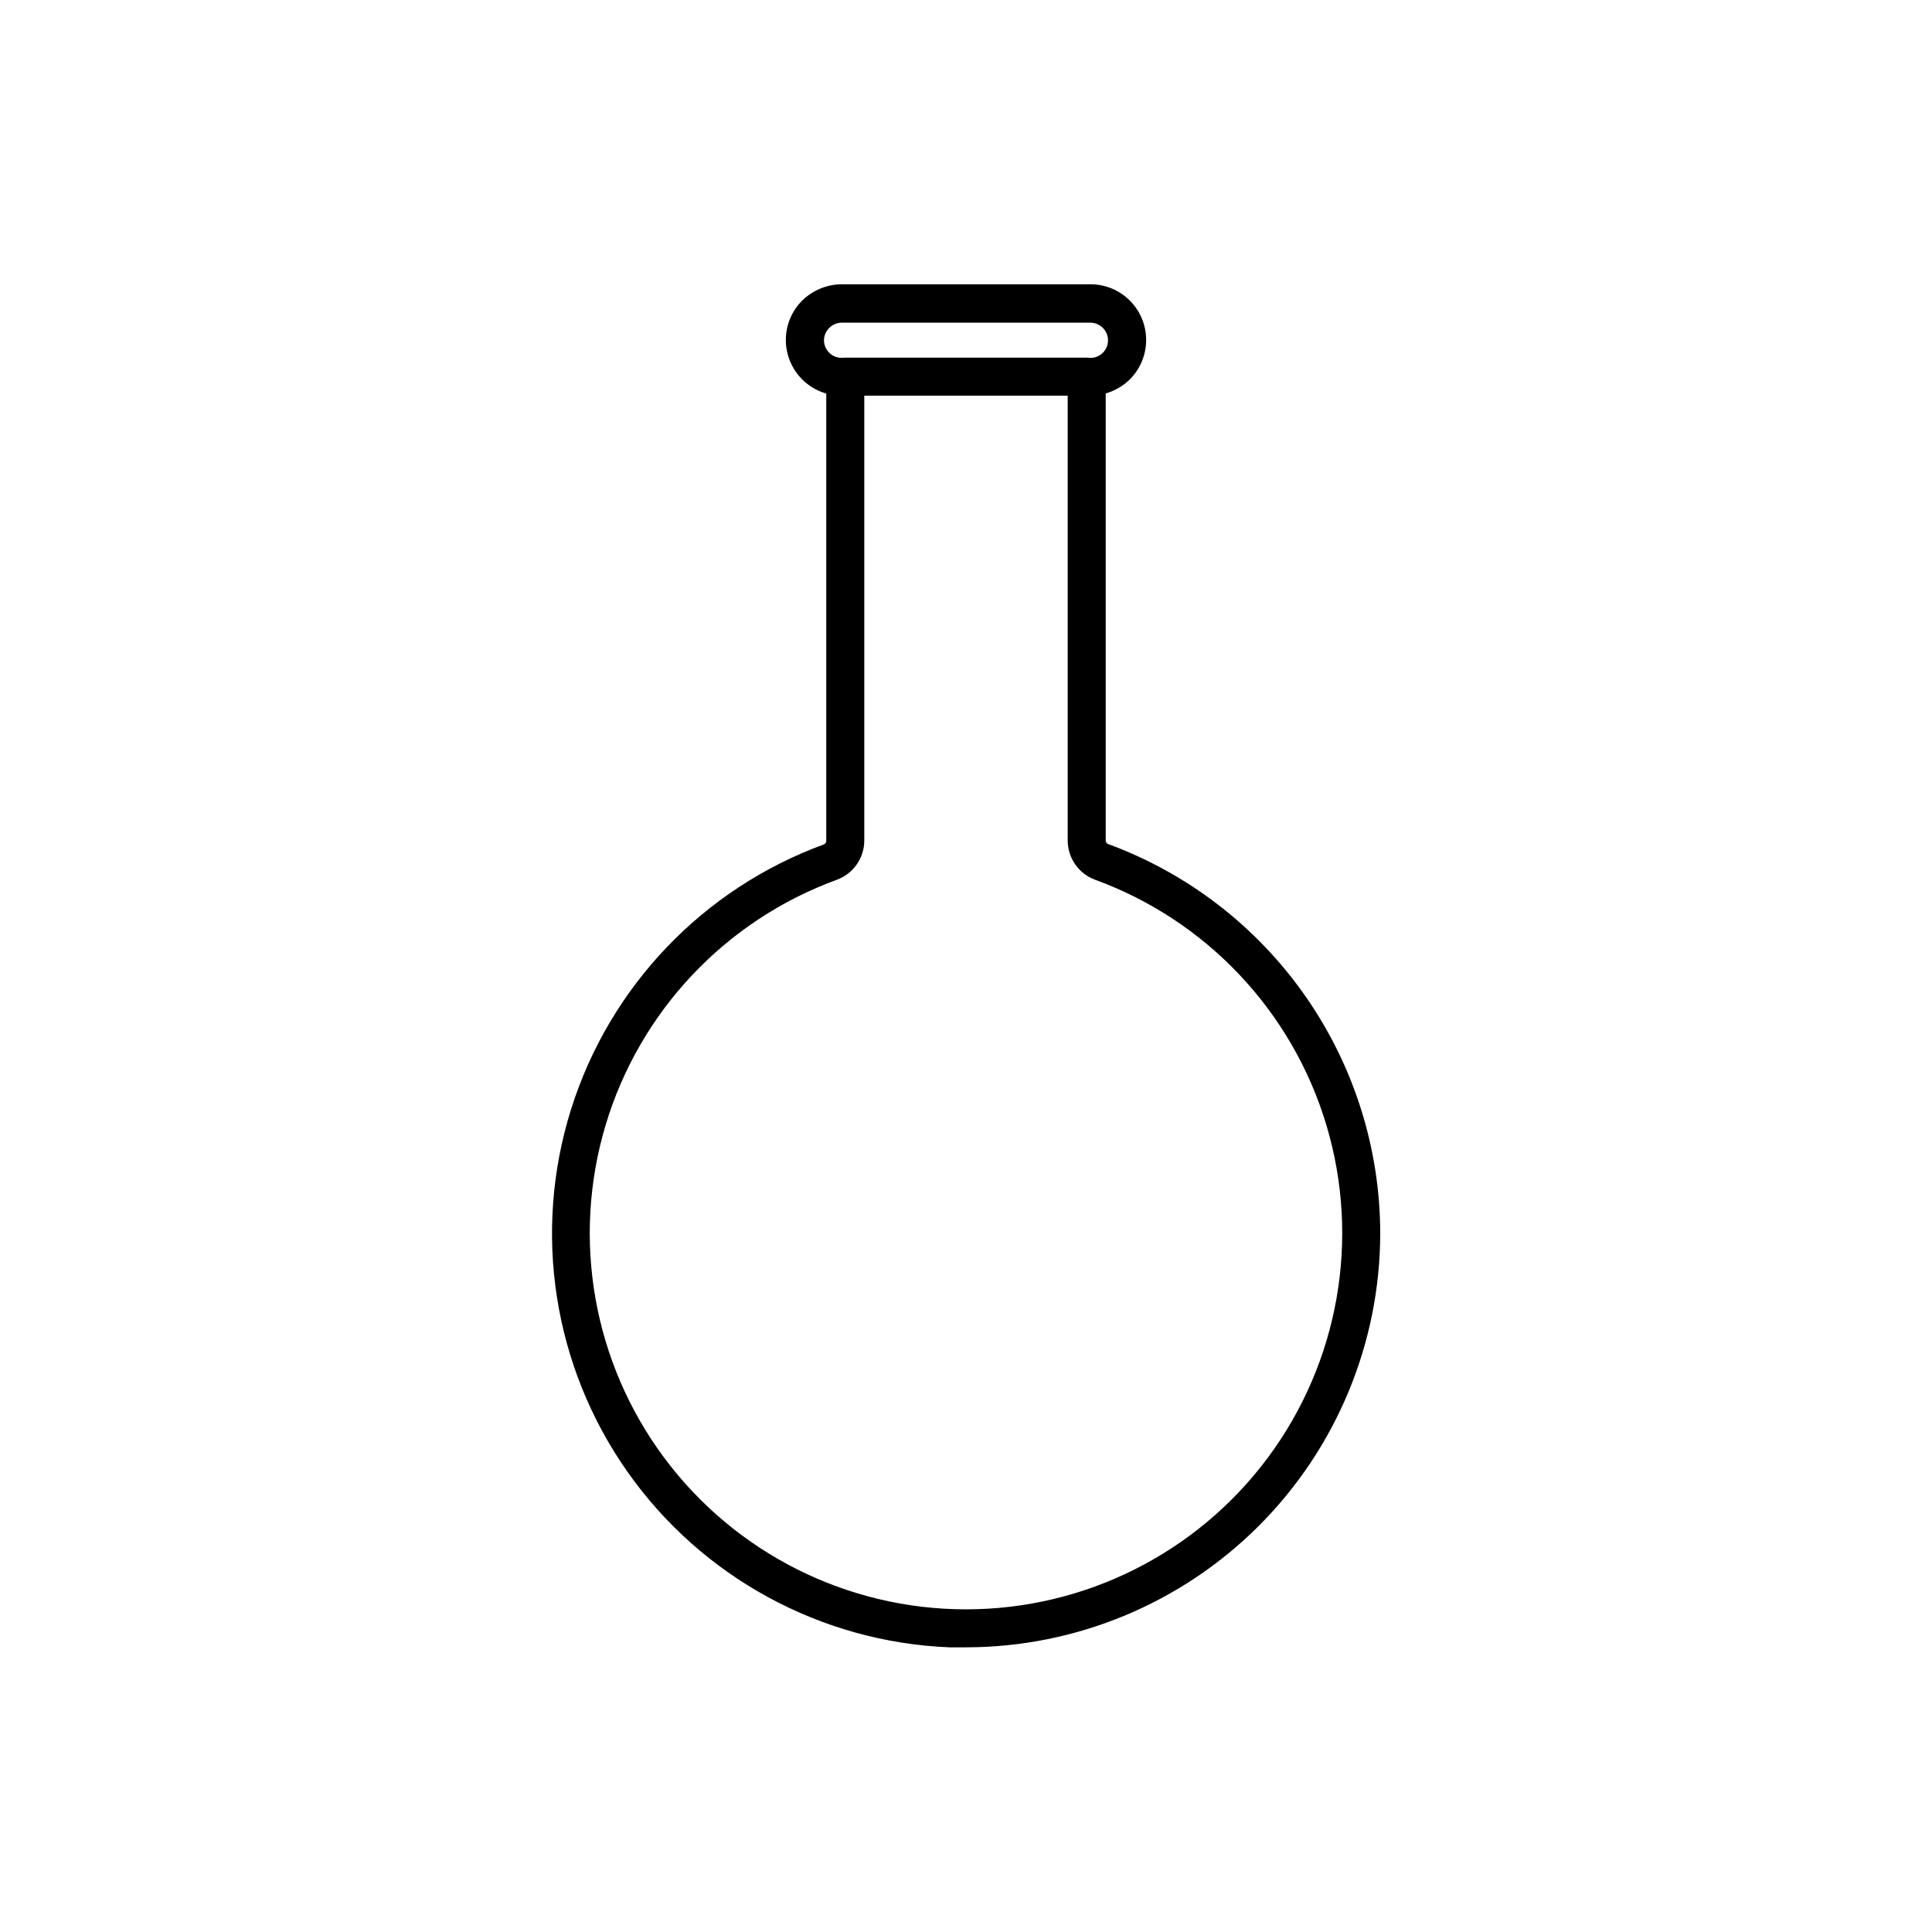 <?xml version="1.0" encoding="UTF-8"?>
<!-- Uploaded to: ICON Repo, www.iconrepo.com, Generator: ICON Repo Mixer Tools -->
<svg fill="#000000" width="800px" height="800px" version="1.1" viewBox="144 144 512 512" xmlns="http://www.w3.org/2000/svg">
 <g>
  <path d="m400 580.56h-4.383c-34.129-1.387-65.664-18.574-85.324-46.508-19.656-27.93-25.191-63.422-14.977-96.012 10.215-32.59 35.016-58.574 67.098-70.289 0.336-0.18 0.547-0.527 0.555-0.906v-123.03c0-2.781 2.254-5.035 5.039-5.035h63.984c1.336 0 2.617 0.527 3.562 1.473 0.941 0.945 1.473 2.227 1.473 3.562v122.93c0.008 0.379 0.223 0.727 0.555 0.906 21.133 7.754 39.379 21.797 52.285 40.234 12.91 18.438 19.859 40.391 19.91 62.898-0.027 29.105-11.602 57.012-32.184 77.594-20.582 20.582-48.488 32.16-77.594 32.184zm-26.957-331.71v117.89c0 4.625-2.871 8.762-7.203 10.379-29.594 10.793-52.348 34.934-61.367 65.113-9.023 30.18-3.254 62.852 15.562 88.113 18.816 25.262 48.465 40.148 79.965 40.148s61.145-14.887 79.961-40.148c18.816-25.262 24.586-57.934 15.566-88.113-9.023-30.18-31.777-54.32-61.371-65.113-4.332-1.617-7.203-5.754-7.203-10.379v-117.89z"/>
  <path d="m432.95 248.86h-65.898c-3.918 0.008-7.68-1.539-10.453-4.305-2.773-2.766-4.336-6.519-4.344-10.438-0.004-3.918 1.547-7.676 4.316-10.449 2.797-2.75 6.555-4.301 10.48-4.332h65.898c3.914-0.008 7.676 1.539 10.449 4.305 2.777 2.766 4.336 6.519 4.344 10.438 0.004 3.918-1.547 7.676-4.316 10.449-2.797 2.75-6.555 4.301-10.477 4.332zm-65.898-19.348c-2.578 0.027-4.66 2.109-4.688 4.688 0.027 2.566 2.117 4.633 4.688 4.633h65.898c1.246 0.027 2.449-0.465 3.324-1.359 0.875-0.863 1.363-2.043 1.359-3.273 0-2.59-2.098-4.688-4.684-4.688z"/>
 </g>
</svg>